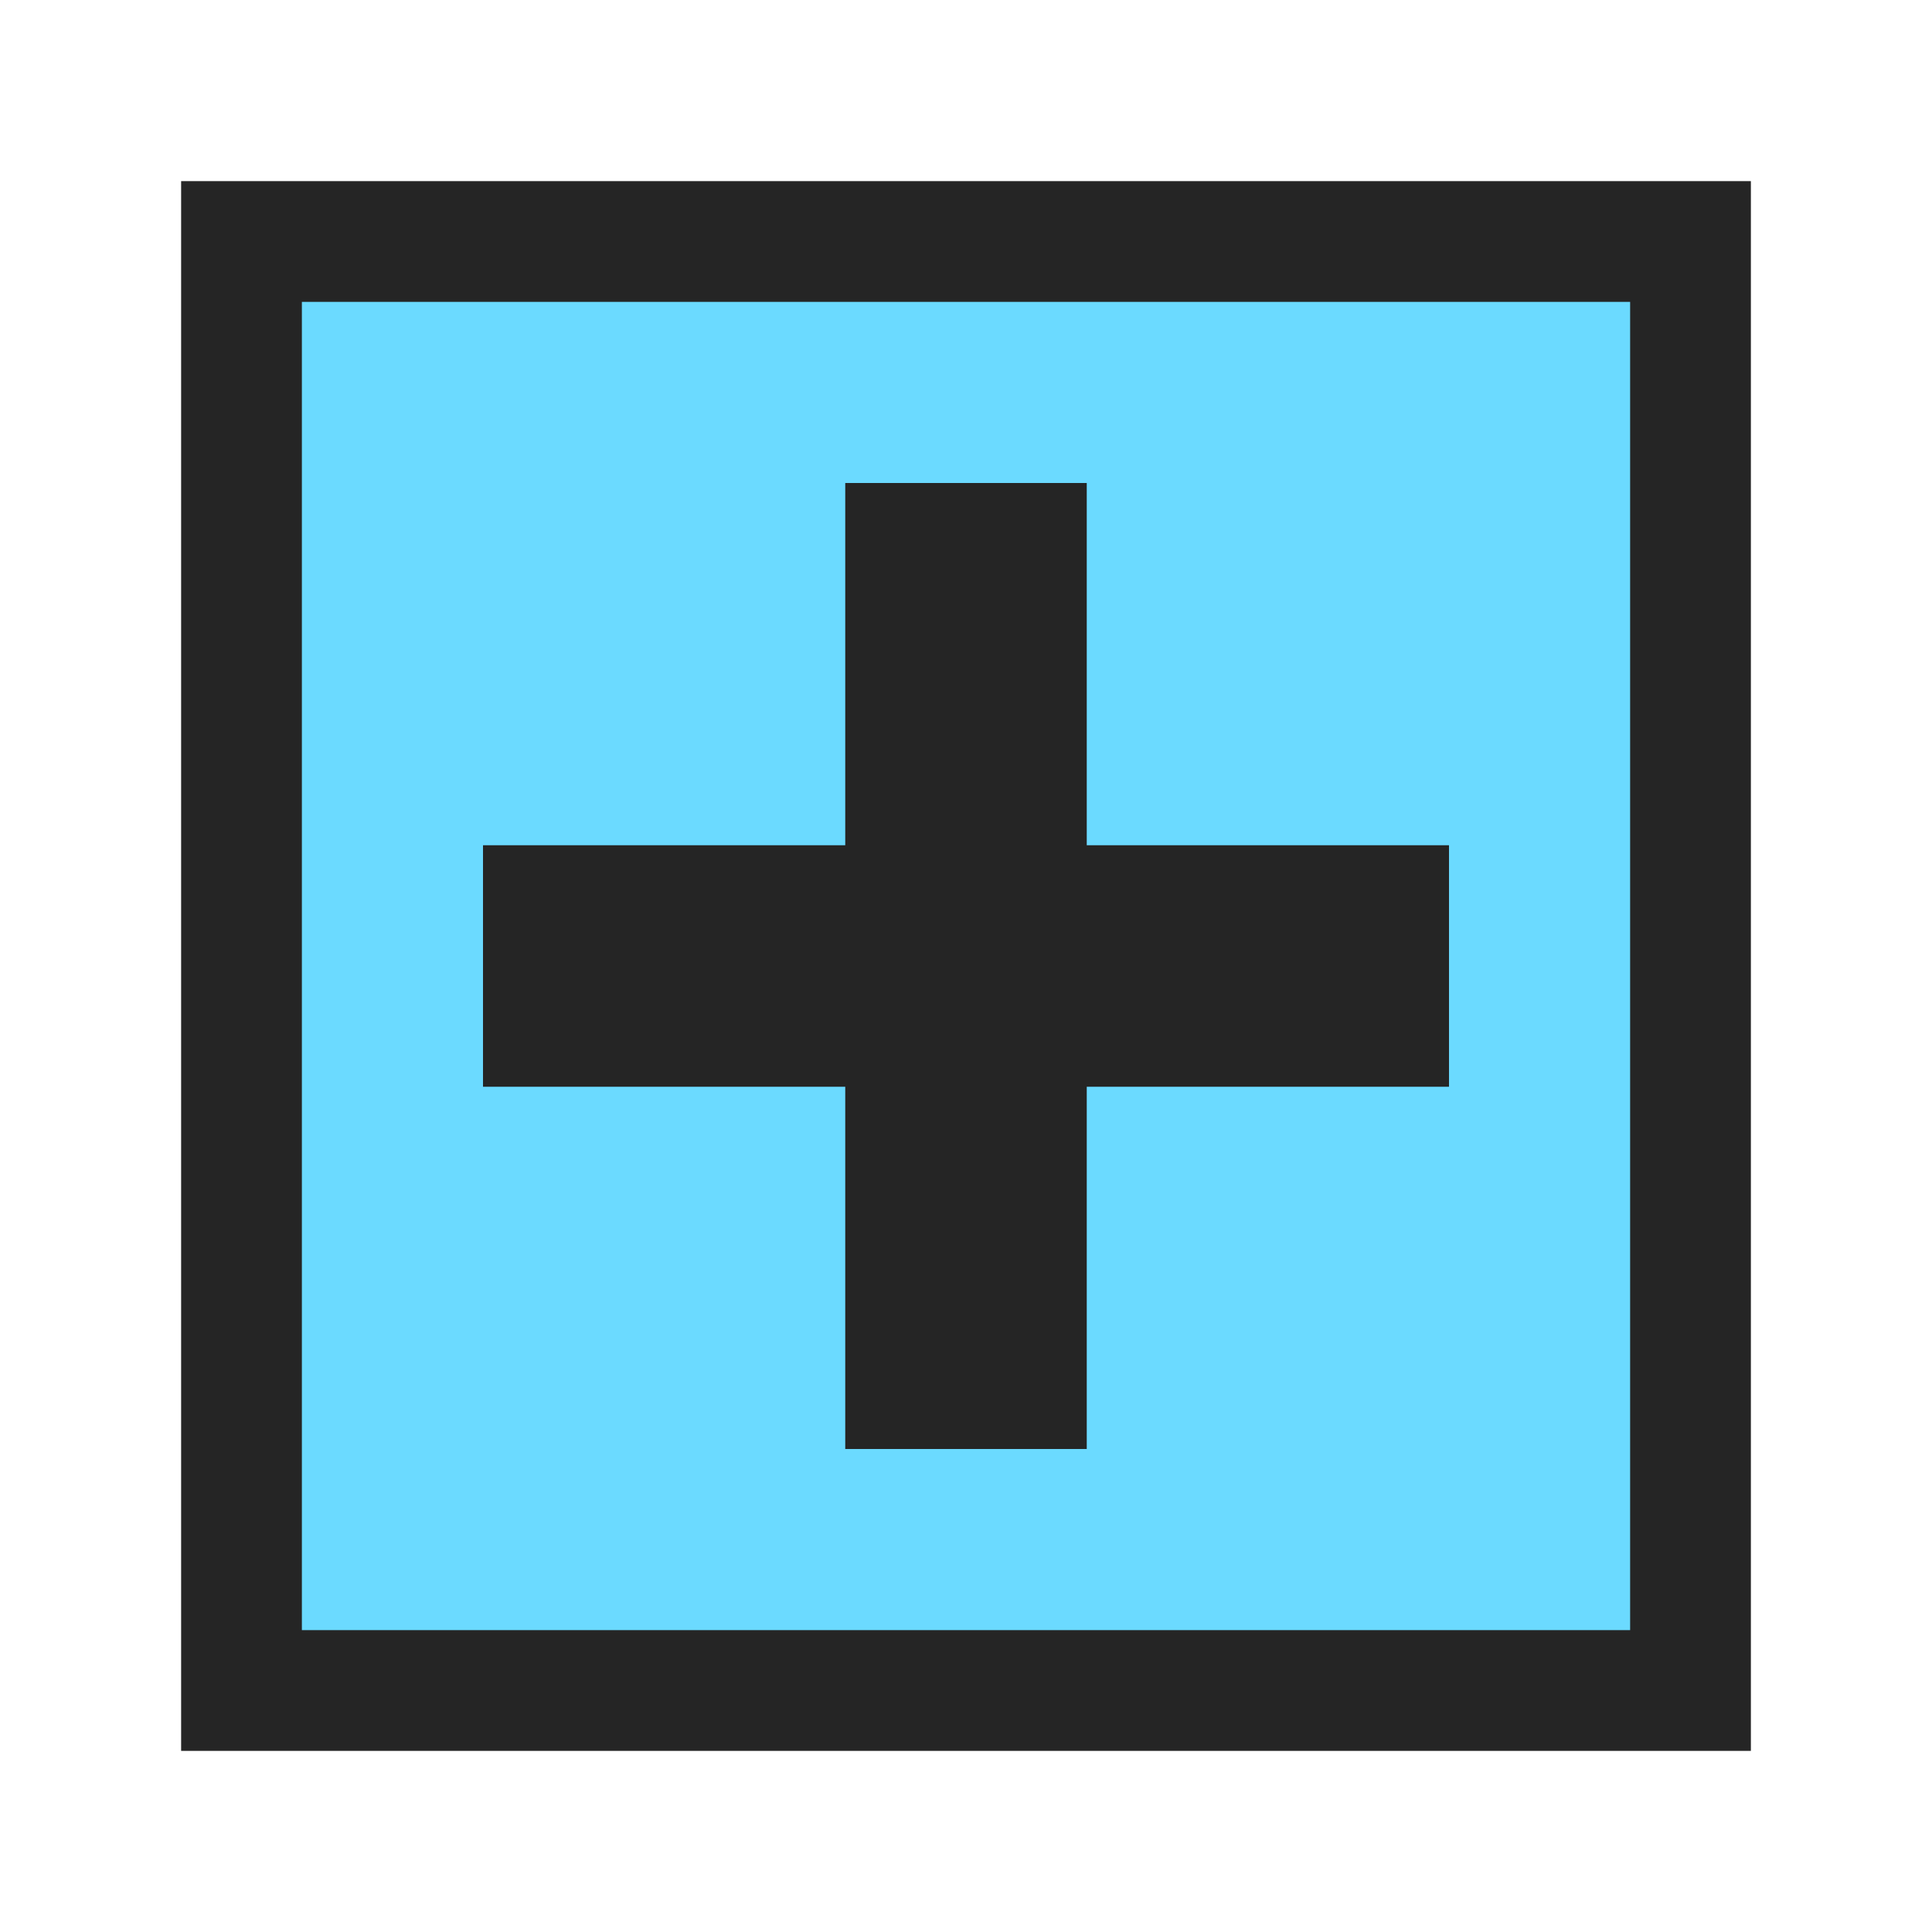 <?xml version="1.0" encoding="UTF-8" standalone="no"?>
<svg width="16px" height="16px" viewBox="0 0 16 16" version="1.1" xmlns="http://www.w3.org/2000/svg" xmlns:xlink="http://www.w3.org/1999/xlink">
    <!-- Generator: Sketch 3.6.1 (26313) - http://www.bohemiancoding.com/sketch -->
    <title>snapshot_com_added</title>
    <desc>Created with Sketch.</desc>
    <defs></defs>
    <g id="Page-1" stroke="none" stroke-width="1" fill="none" fill-rule="evenodd">
        <g id="Misc" transform="translate(-15, -162)">
            <g id="snapshot_com_added" transform="translate(15, 162)">
                <rect id="Rectangle-6" stroke="#252525" fill="#6BDAFF" x="2" y="2" width="12" height="12"></rect>
                <path d="M9,7 L9,4 L7,4 L7,7 L4,7 L4,9 L7,9 L7,12 L9,12 L9,9 L12,9 L12,7 L9,7 Z" id="Rectangle-7" fill="#252525"></path>
            </g>
        </g>
    </g>
</svg>